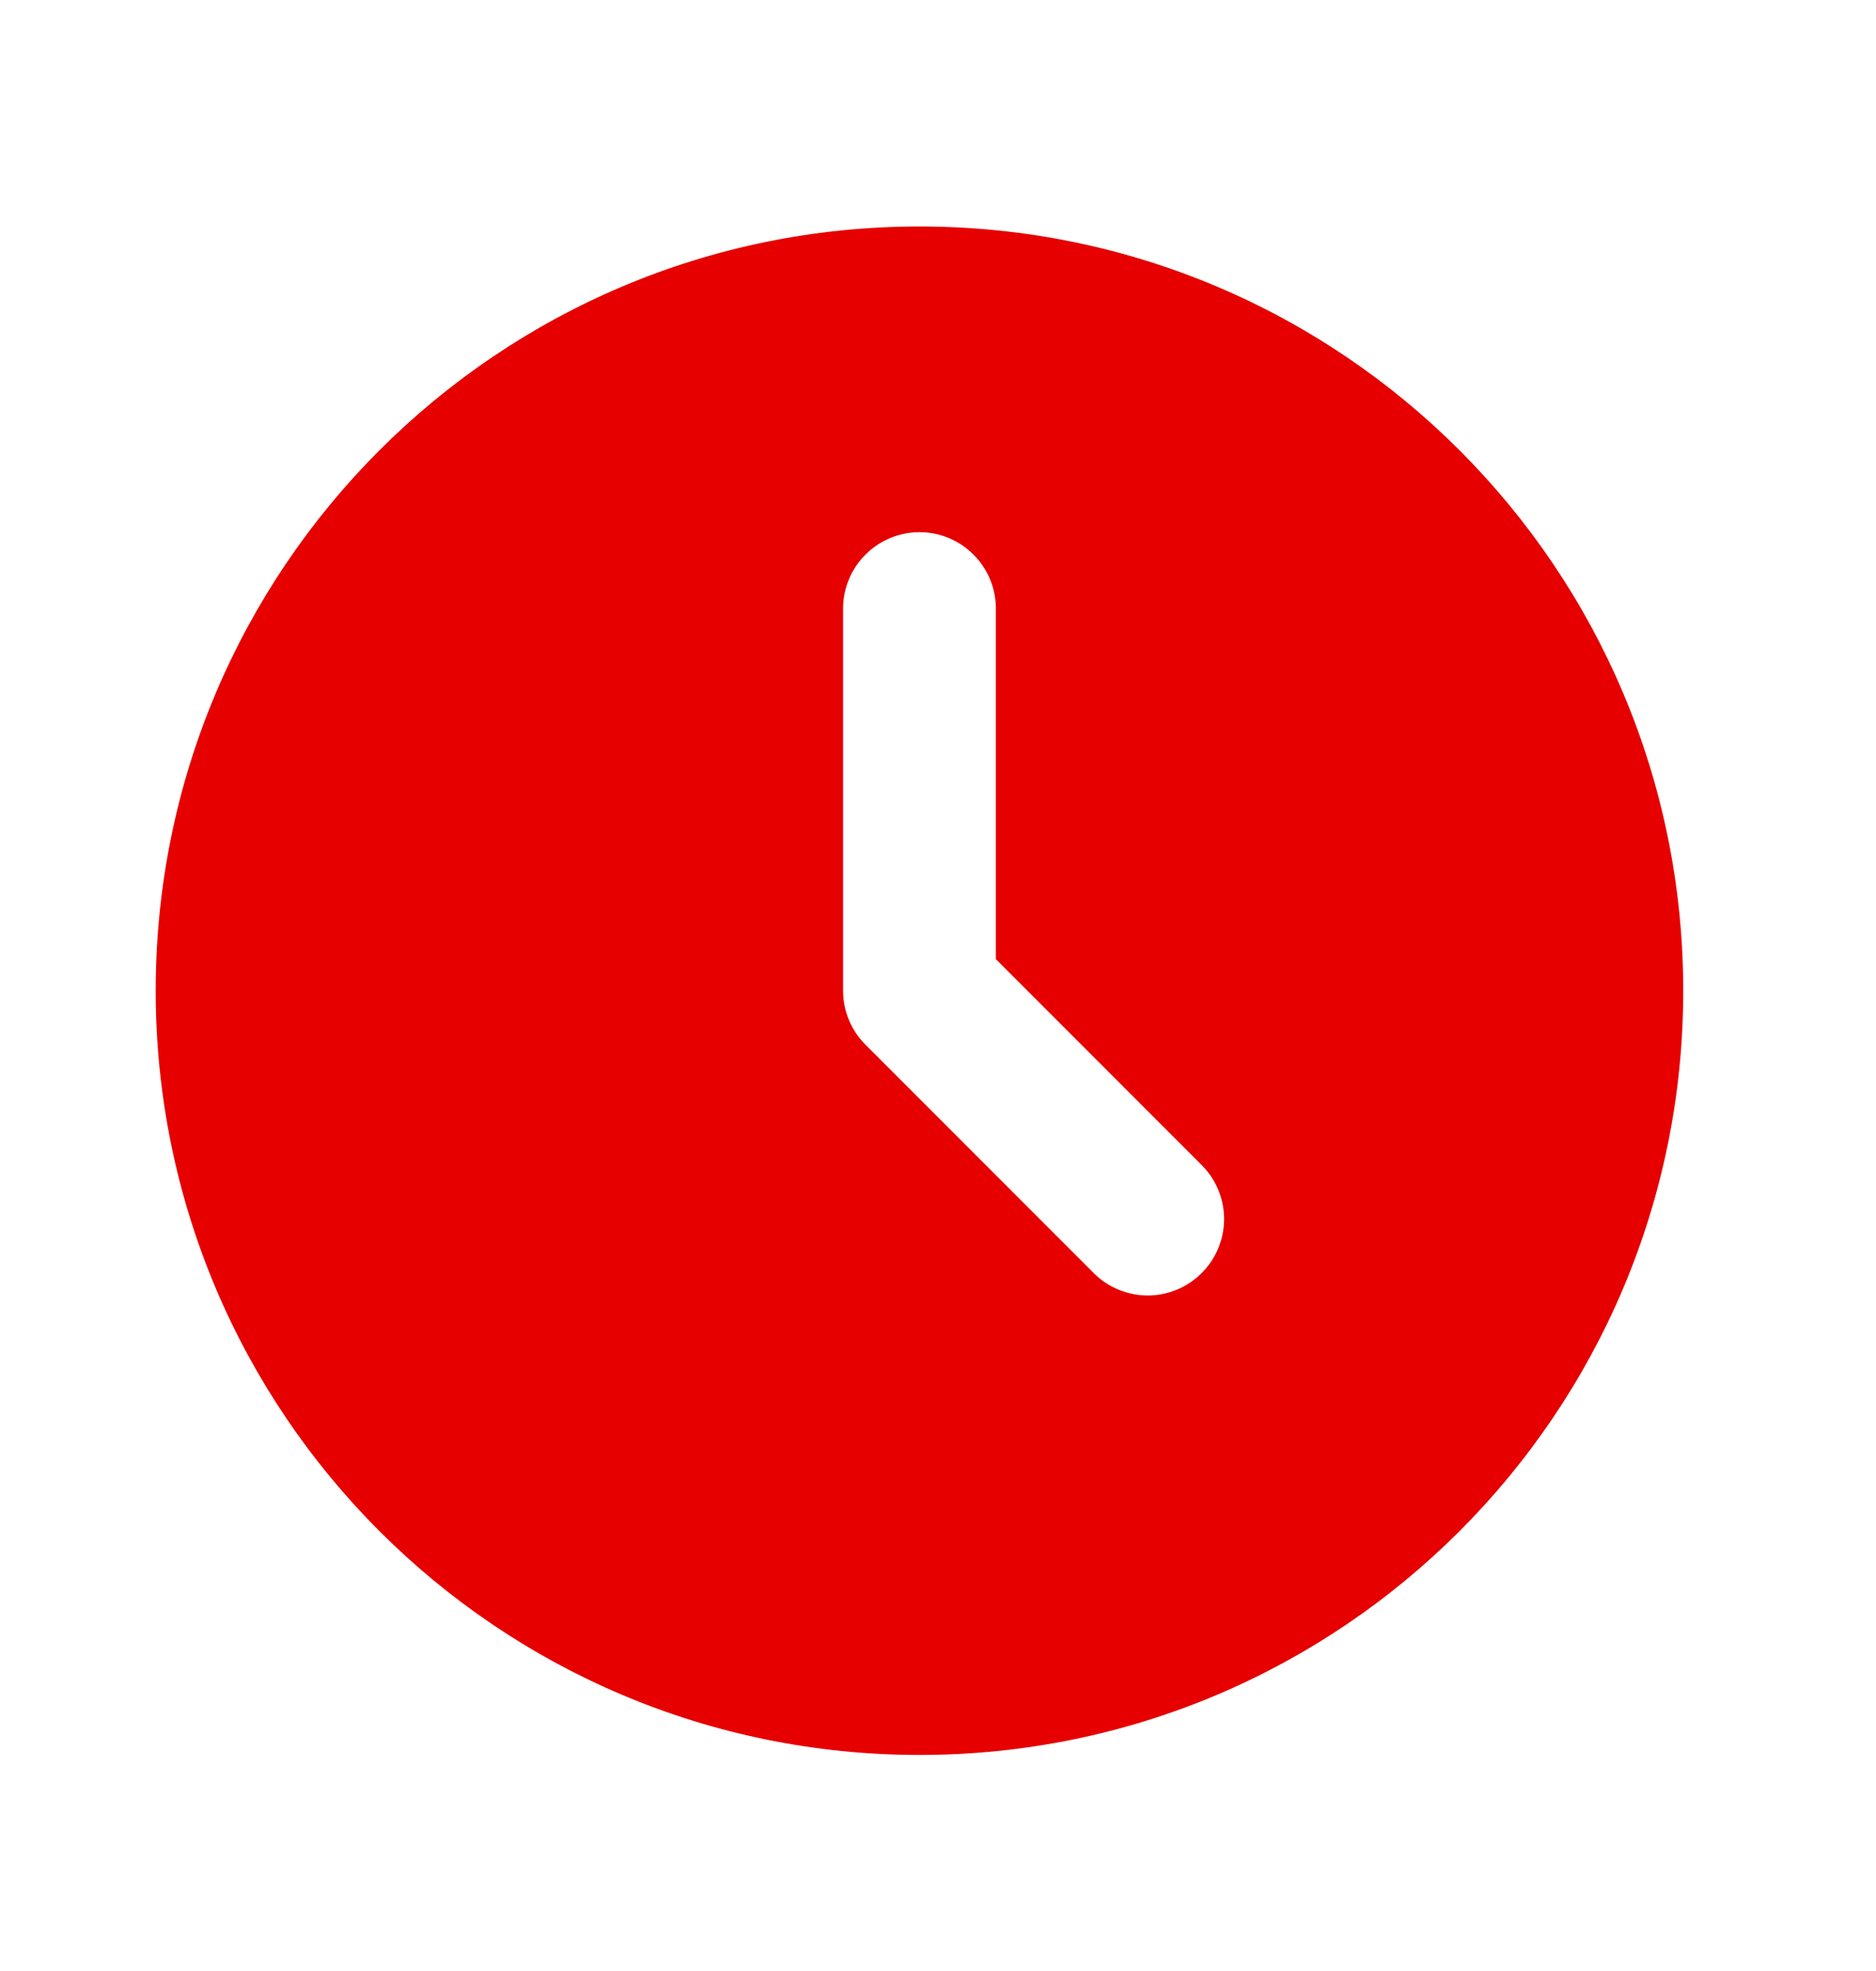 <?xml version="1.0" encoding="UTF-8"?> <svg xmlns="http://www.w3.org/2000/svg" width="20" height="21" viewBox="0 0 20 21" fill="none"><path d="M9.803 2.413C14.3 2.413 17.945 6.058 17.945 10.556C17.945 15.053 14.3 18.698 9.803 18.698C5.306 18.698 1.66 15.053 1.66 10.556C1.66 6.058 5.306 2.413 9.803 2.413ZM9.803 5.67C9.587 5.67 9.38 5.756 9.227 5.909C9.074 6.061 8.988 6.268 8.988 6.484V10.556C8.988 10.771 9.074 10.979 9.227 11.131L11.67 13.574C11.823 13.722 12.029 13.804 12.242 13.803C12.456 13.801 12.66 13.715 12.811 13.564C12.962 13.413 13.048 13.209 13.05 12.995C13.052 12.782 12.969 12.576 12.821 12.423L10.617 10.219V6.484C10.617 6.268 10.531 6.061 10.378 5.909C10.226 5.756 10.019 5.67 9.803 5.67Z" fill="#E60000"></path></svg> 